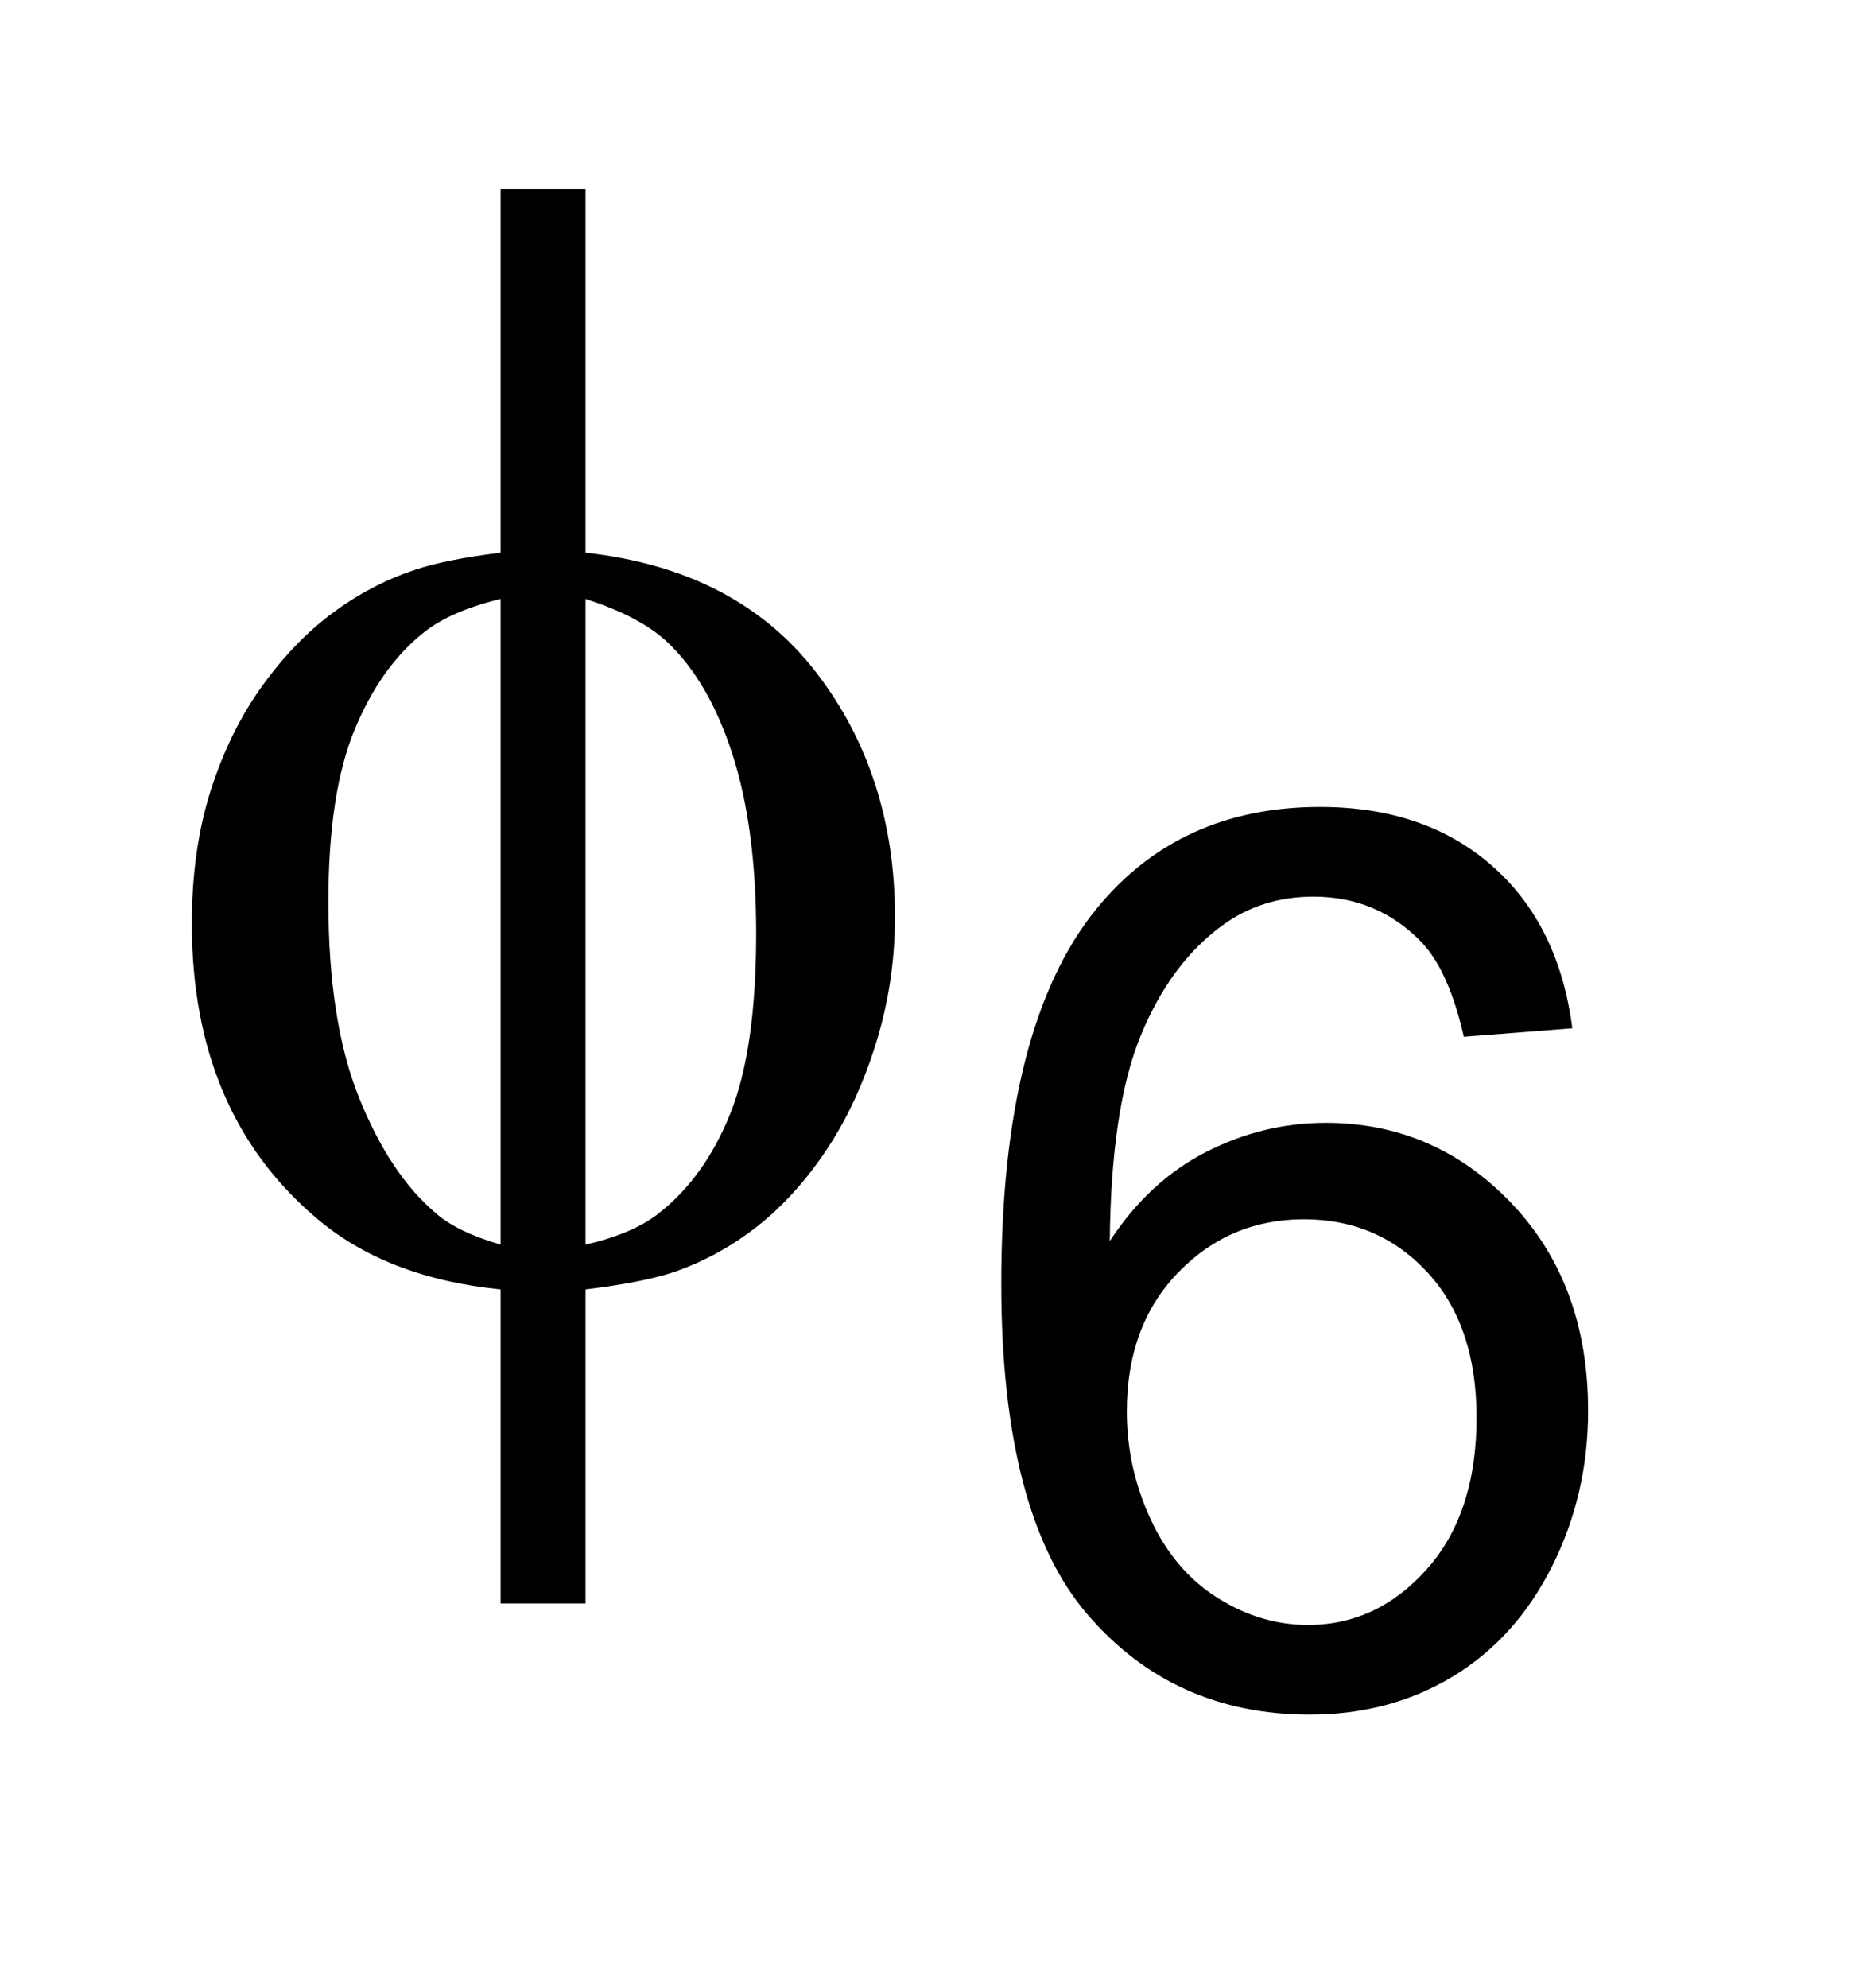 <?xml version="1.0" encoding="UTF-8"?>
<!DOCTYPE svg PUBLIC '-//W3C//DTD SVG 1.0//EN'
          'http://www.w3.org/TR/2001/REC-SVG-20010904/DTD/svg10.dtd'>
<svg stroke-dasharray="none" shape-rendering="auto" xmlns="http://www.w3.org/2000/svg" font-family="'Dialog'" text-rendering="auto" width="15" fill-opacity="1" color-interpolation="auto" color-rendering="auto" preserveAspectRatio="xMidYMid meet" font-size="12px" viewBox="0 0 15 16" fill="black" xmlns:xlink="http://www.w3.org/1999/xlink" stroke="black" image-rendering="auto" stroke-miterlimit="10" stroke-linecap="square" stroke-linejoin="miter" font-style="normal" stroke-width="1" height="16" stroke-dashoffset="0" font-weight="normal" stroke-opacity="1"
><!--Generated by the Batik Graphics2D SVG Generator--><defs id="genericDefs"
  /><g
  ><defs id="defs1"
    ><clipPath clipPathUnits="userSpaceOnUse" id="clipPath1"
      ><path d="M1.031 2.451 L10.205 2.451 L10.205 12.283 L1.031 12.283 L1.031 2.451 Z"
      /></clipPath
      ><clipPath clipPathUnits="userSpaceOnUse" id="clipPath2"
      ><path d="M32.926 78.301 L32.926 392.433 L326.043 392.433 L326.043 78.301 Z"
      /></clipPath
    ></defs
    ><g transform="scale(1.576,1.576) translate(-1.031,-2.451) matrix(0.031,0,0,0.031,0,0)"
    ><path d="M129.75 170.125 Q154.625 172.875 167.688 189.75 Q180.75 206.625 180.75 230.125 Q180.75 240.875 177.625 250.938 Q174.5 261 169.438 268.562 Q164.375 276.125 158.125 281.062 Q151.875 286 144.375 288.625 Q139.125 290.375 129.75 291.5 L129.75 343.25 L115.75 343.25 L115.75 291.5 Q96.875 289.625 85.25 279.625 Q64.875 262.25 64.875 231.25 Q64.875 219 68 209.25 Q71.125 199.5 76.438 192.125 Q81.75 184.75 88.062 180.062 Q94.375 175.375 101.5 173 Q106.625 171.25 115.75 170.125 L115.75 110.25 L129.75 110.25 L129.75 170.125 ZM115.75 177.75 Q107.5 179.75 103.125 183.25 Q96 188.875 91.688 199.312 Q87.375 209.75 87.375 227.625 Q87.375 247.375 92.438 259.938 Q97.5 272.5 105 278.875 Q108.5 282 115.75 284.125 L115.75 177.75 ZM129.75 284.125 Q137.375 282.375 141.625 279.125 Q149.375 273.125 153.625 262.5 Q157.875 251.875 157.875 232.875 Q157.875 215.5 154 203.438 Q150.125 191.375 143.25 184.875 Q138.75 180.625 129.75 177.75 L129.75 284.125 Z" stroke="none" clip-path="url(#clipPath2)"
    /></g
    ><g transform="matrix(0.049,0,0,0.049,-1.624,-3.862)"
    ><path d="M291.5 247.734 L273.672 249.125 Q271.281 238.562 266.906 233.781 Q259.625 226.109 248.969 226.109 Q240.406 226.109 233.922 230.891 Q225.469 237.078 220.586 248.93 Q215.703 260.781 215.5 282.688 Q221.969 272.828 231.336 268.047 Q240.703 263.266 250.969 263.266 Q268.891 263.266 281.492 276.469 Q294.094 289.672 294.094 310.578 Q294.094 324.328 288.164 336.133 Q282.234 347.938 271.875 354.211 Q261.516 360.484 248.375 360.484 Q225.953 360.484 211.812 344 Q197.672 327.516 197.672 289.672 Q197.672 247.328 213.312 228.109 Q226.953 211.375 250.062 211.375 Q267.297 211.375 278.305 221.039 Q289.312 230.703 291.5 247.734 ZM218.297 310.688 Q218.297 319.953 222.227 328.414 Q226.156 336.875 233.227 341.312 Q240.297 345.75 248.078 345.75 Q259.422 345.75 267.594 336.586 Q275.766 327.422 275.766 311.688 Q275.766 296.547 267.695 287.828 Q259.625 279.109 247.375 279.109 Q235.219 279.109 226.758 287.828 Q218.297 296.547 218.297 310.688 Z" stroke="none" clip-path="url(#clipPath2)"
    /></g
  ></g
></svg
>
